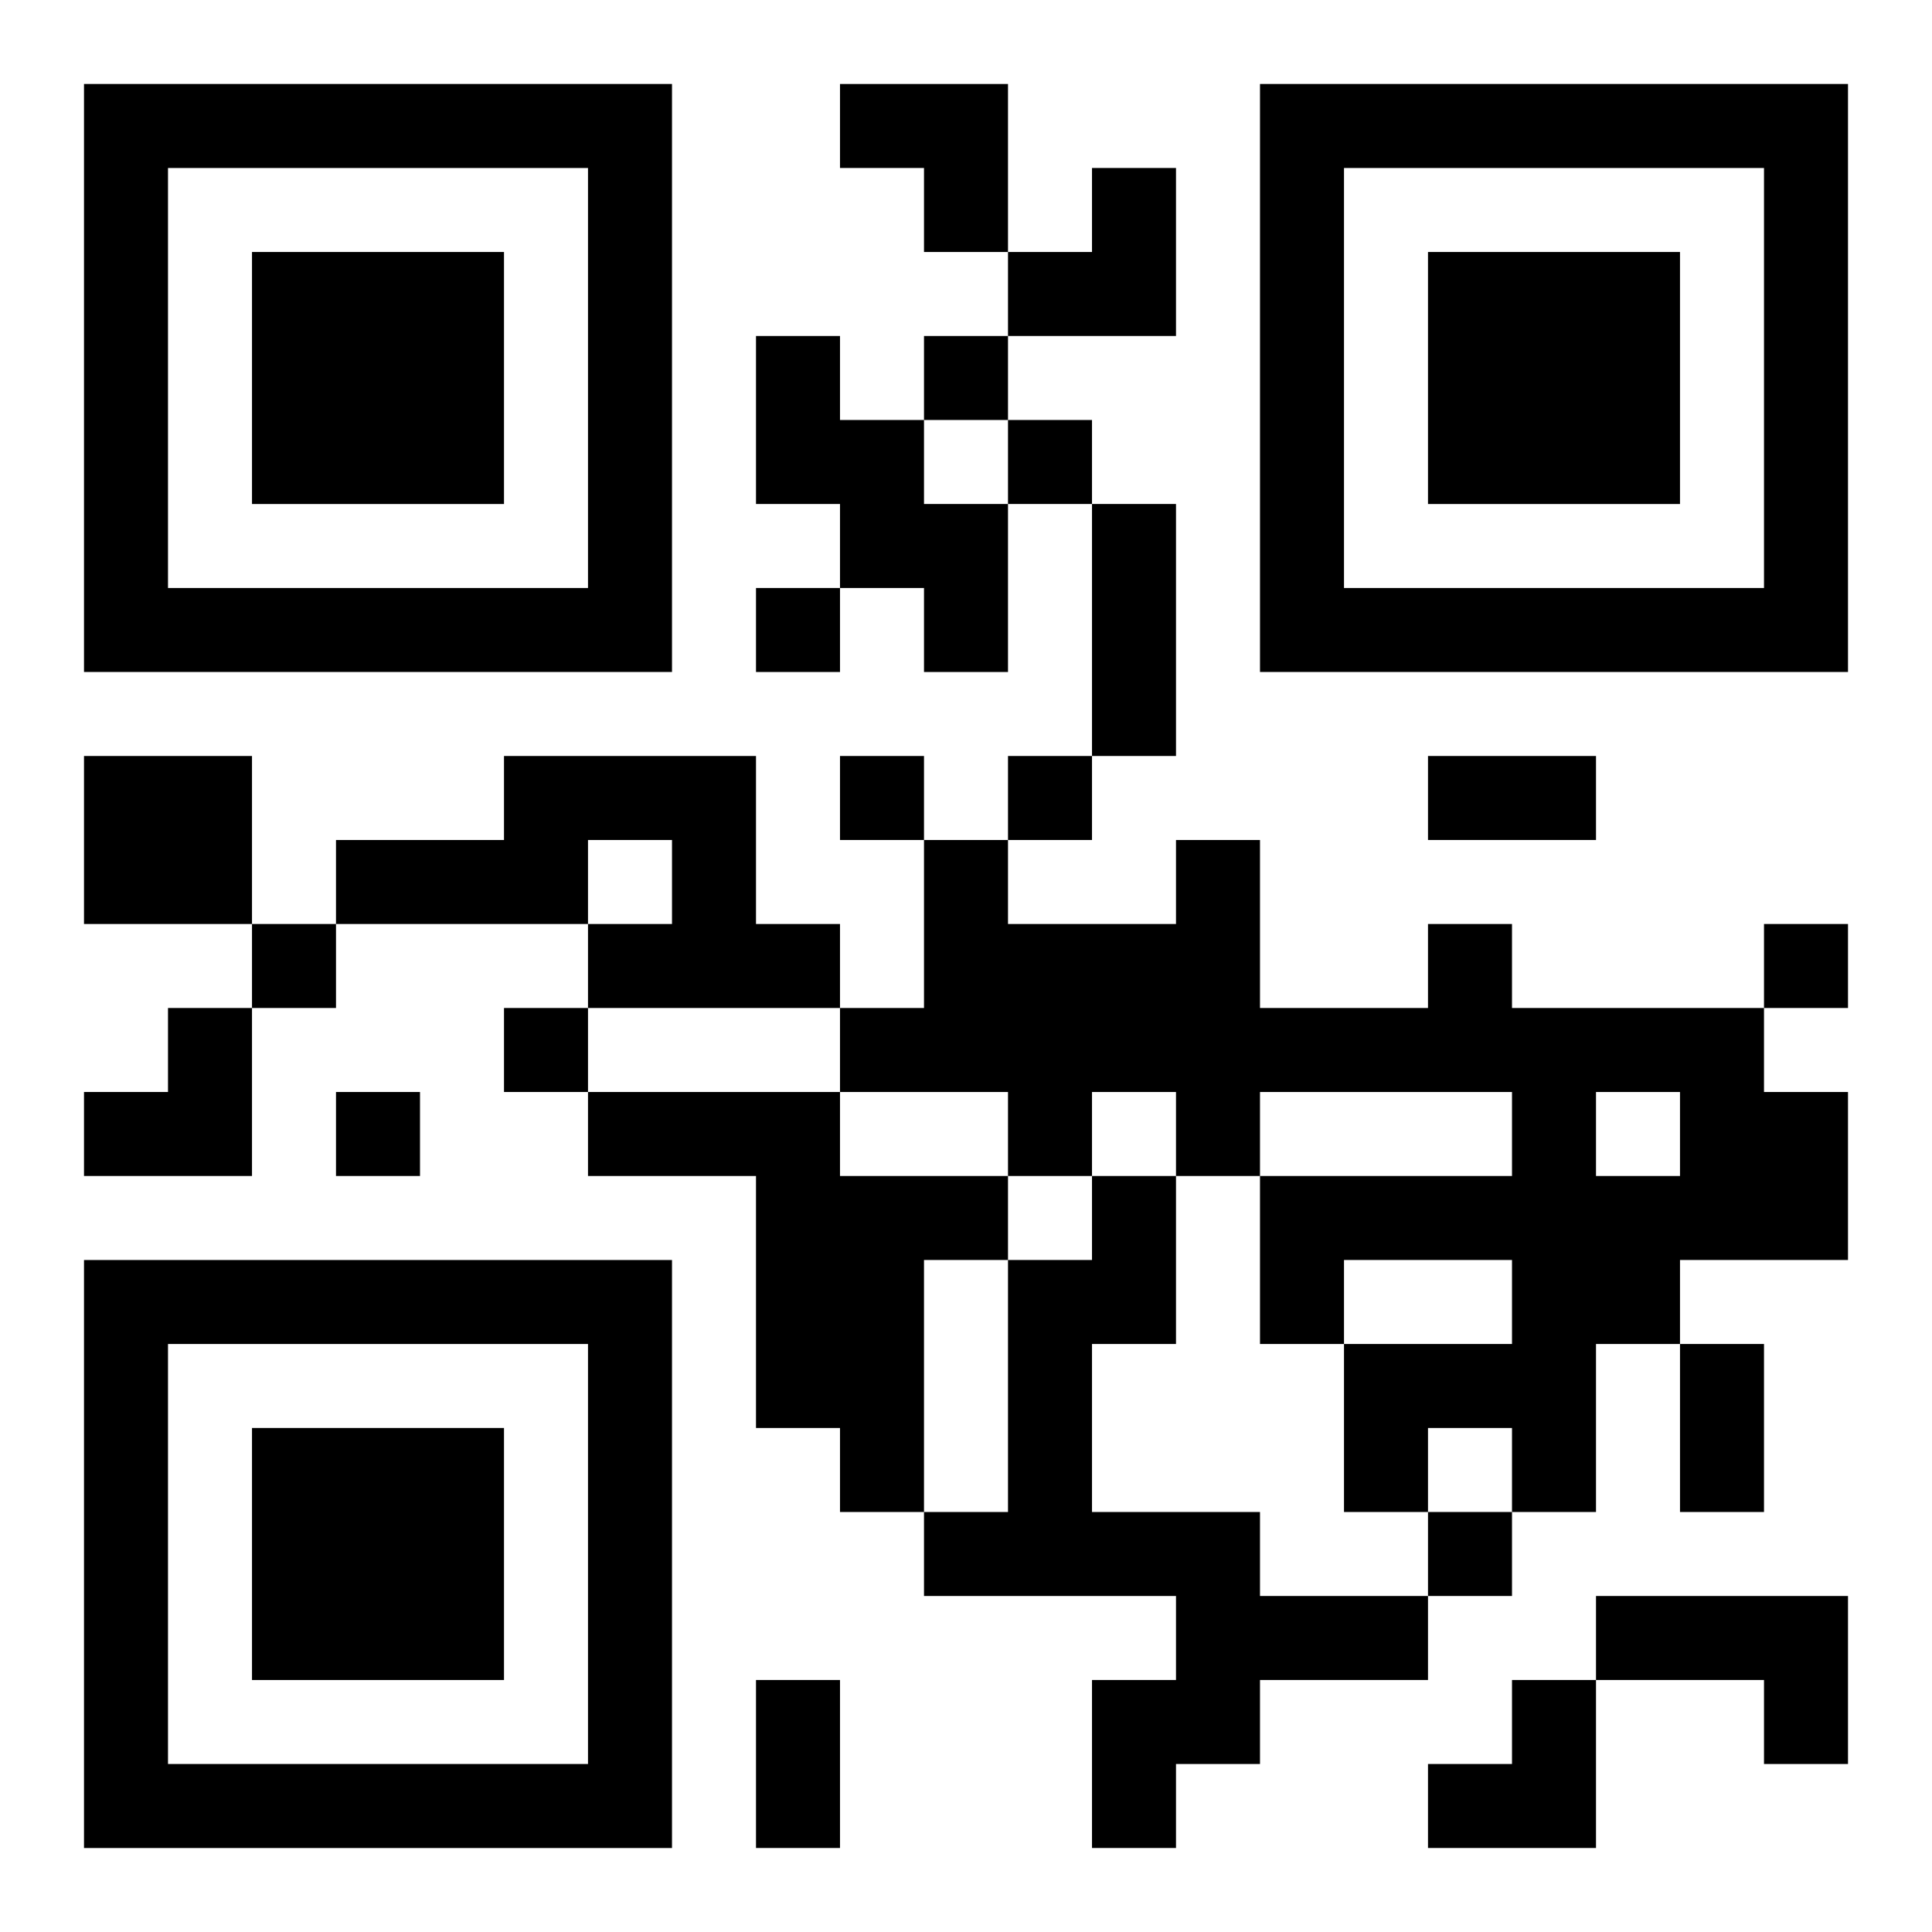 <?xml version="1.0" encoding="UTF-8"?>
<svg width="250" height="250" baseProfile="full" version="1.1" viewBox="-1 -1 23 23" xmlns="http://www.w3.org/2000/svg" xmlns:xlink="http://www.w3.org/1999/xlink"><symbol id="a"><path d="m0 7v7h7v-7h-7zm1 1h5v5h-5v-5zm1 1v3h3v-3h-3z"/></symbol><use y="-7" xlink:href="#a"/><use y="7" xlink:href="#a"/><use x="14" y="-7" xlink:href="#a"/><path d="m8 3h1v1h1v1h1v2h-1v-1h-1v-1h-1v-2m-8 5h2v2h-2v-2m5 0h3v2h1v1h-3v-1h1v-1h-1v1h-3v-1h2v-1m11 2h1v1h3v1h1v2h-2v1h-1v2h-1v-1h-1v1h-1v-2h2v-1h-2v1h-1v-2h3v-1h-3v1h-1v-1h-1v1h-1v-1h-2v-1h1v-2h1v1h2v-1h1v2h2v-1m2 2v1h1v-1h-1m-12 0h3v1h2v1h-1v3h-1v-1h-1v-3h-2v-1m6 1h1v2h-1v2h2v1h2v1h-2v1h-1v1h-1v-2h1v-1h-3v-1h1v-3h1v-1m6 5h3v2h-1v-1h-2v-1m-8-15v1h1v-1h-1m1 1v1h1v-1h-1m-3 2v1h1v-1h-1m1 2v1h1v-1h-1m2 0v1h1v-1h-1m-9 2v1h1v-1h-1m18 0v1h1v-1h-1m-15 1v1h1v-1h-1m-2 1v1h1v-1h-1m13 5v1h1v-1h-1m-4-12h1v3h-1v-3m4 3h2v1h-2v-1m3 7h1v2h-1v-2m-11 4h1v2h-1v-2m1-19h2v2h-1v-1h-1zm2 1m1 0h1v2h-2v-1h1zm-12 10m1 0h1v2h-2v-1h1zm15 8m1 0h1v2h-2v-1h1z"/></svg>

